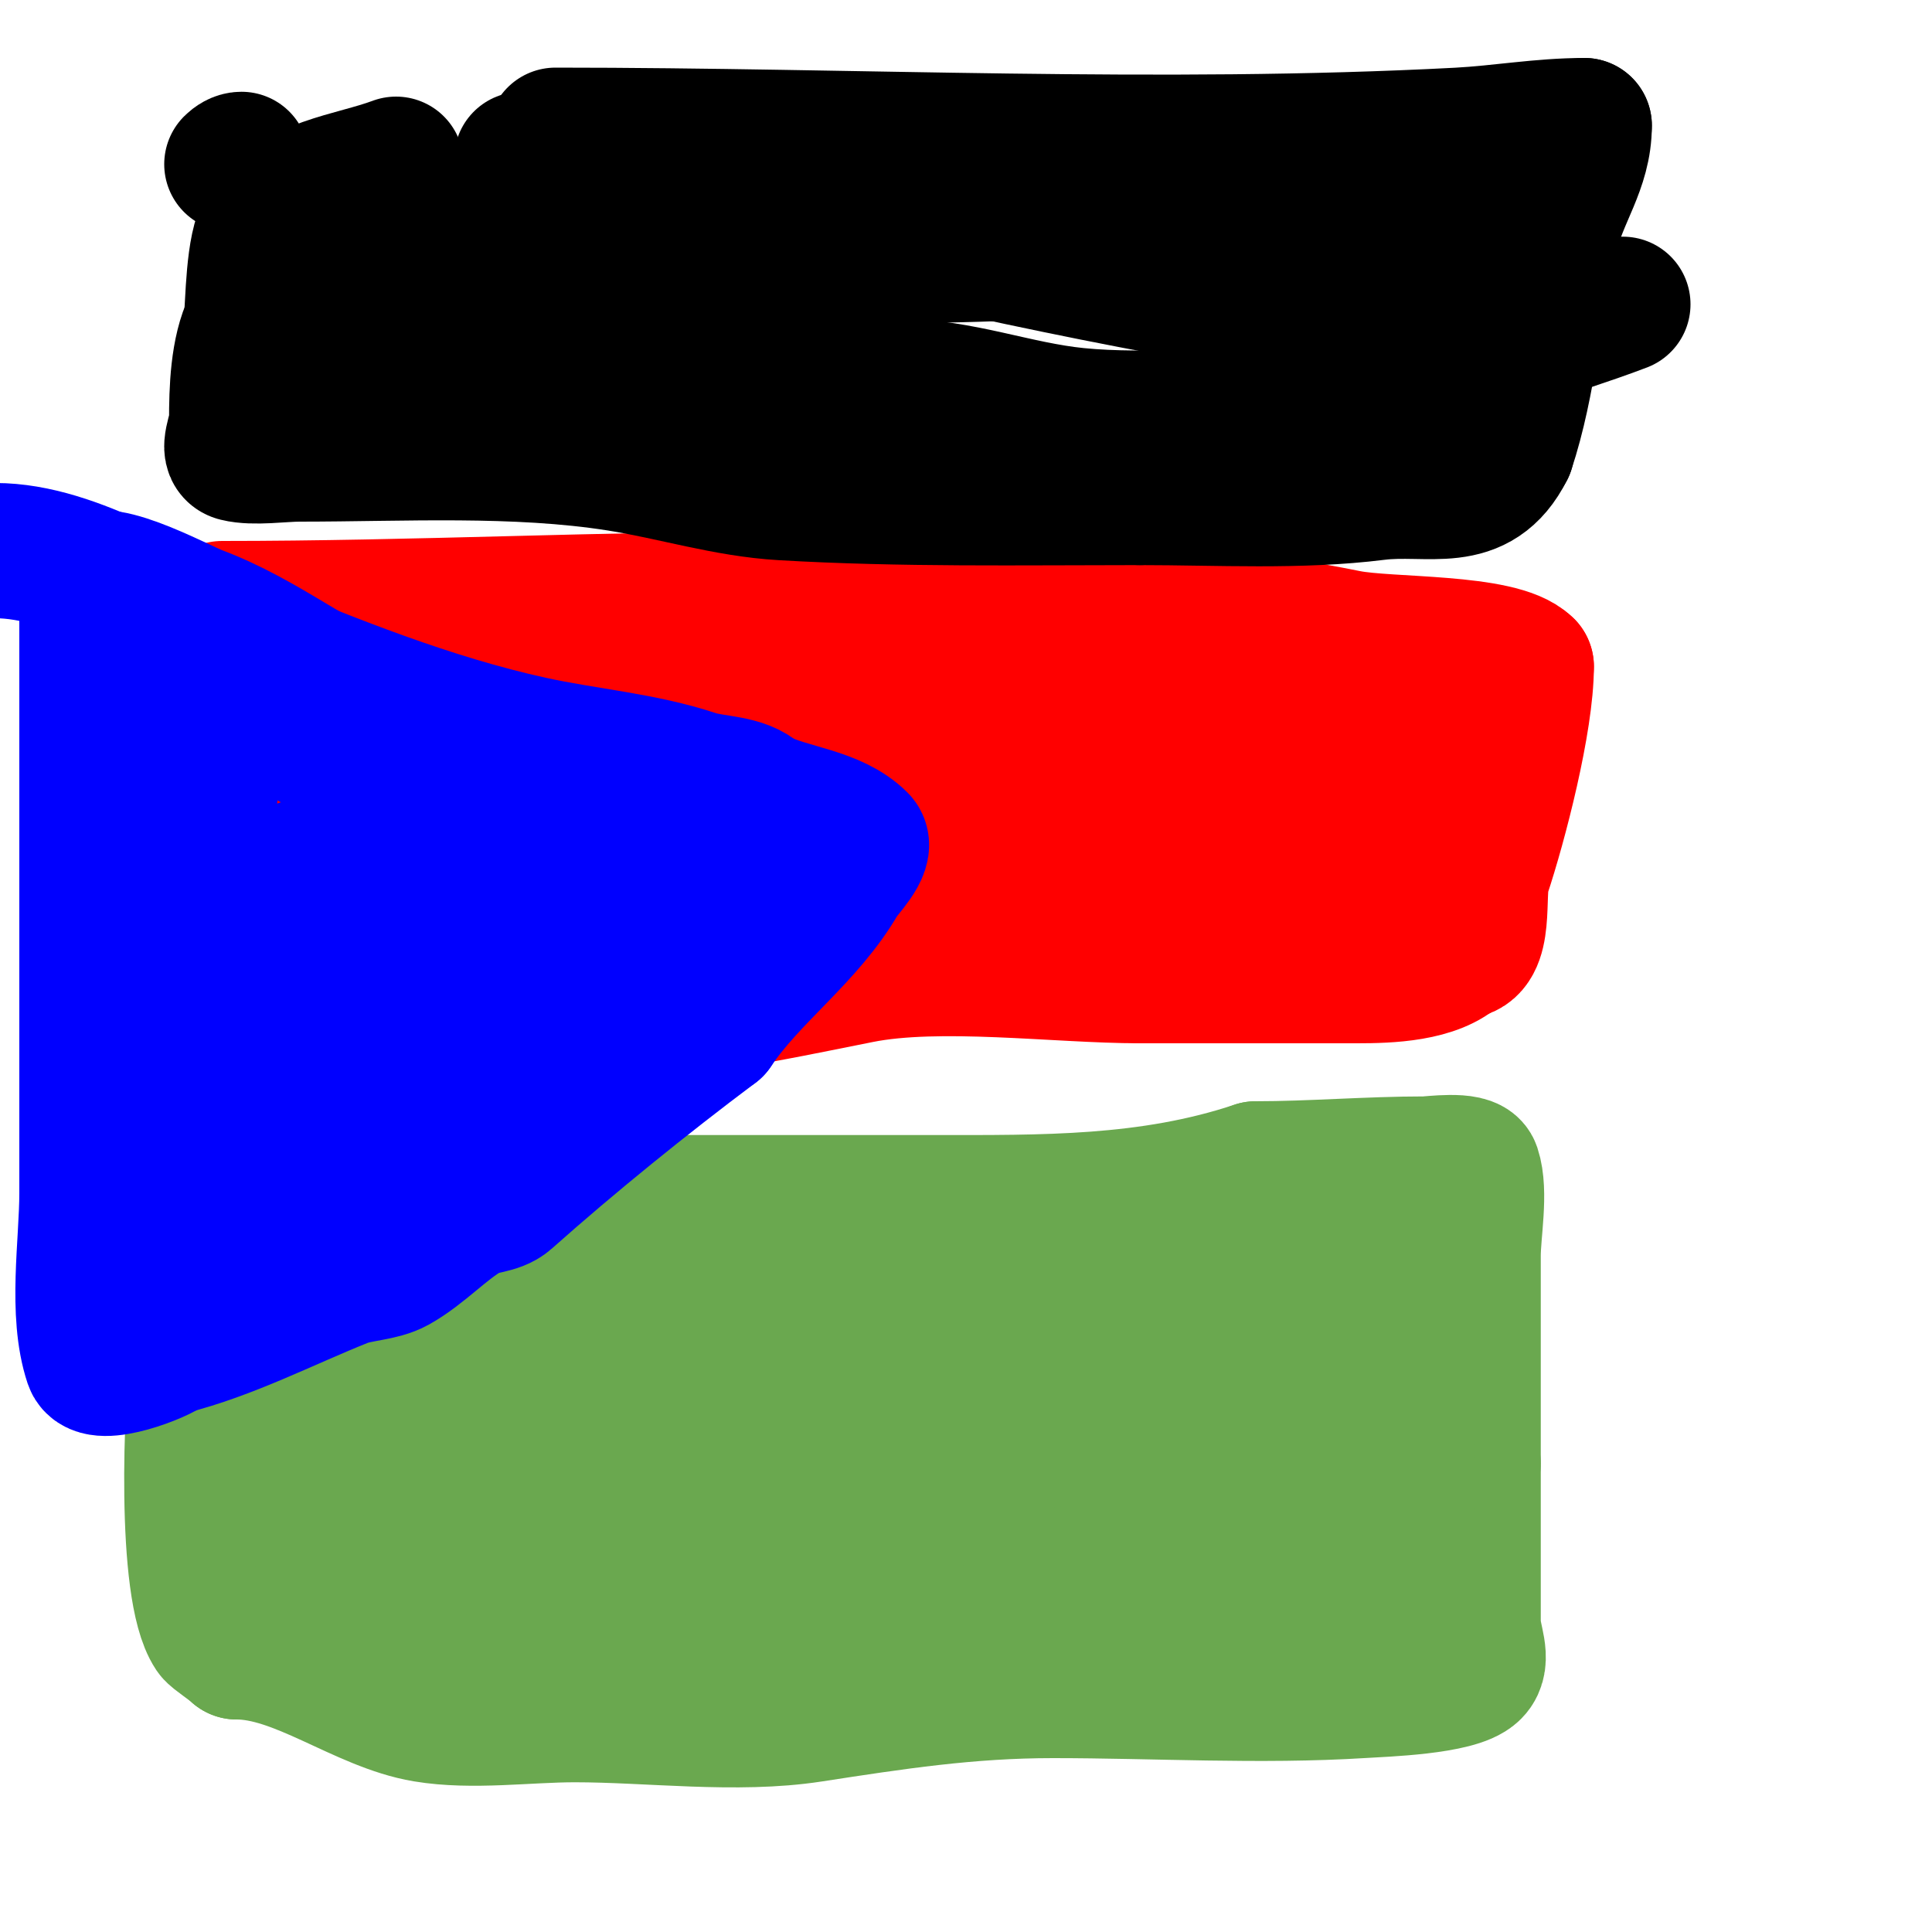 <svg viewBox='0 0 400 400' version='1.1' xmlns='http://www.w3.org/2000/svg' xmlns:xlink='http://www.w3.org/1999/xlink'><g fill='none' stroke='#6aa84f' stroke-width='28' stroke-linecap='round' stroke-linejoin='round'><path d='M40,250c2.397,-2.397 13.363,-1 16,-1c15.333,0 30.667,0 46,0c30.333,0 60.667,0 91,0c23.032,0 44.959,0.347 67,-7'/><path d='M260,242c11.55,0 23.285,-1 35,-1c1.278,0 9.288,-1.136 10,1c1.594,4.782 0,13.08 0,18c0,14.333 0,28.667 0,43'/><path d='M305,303c0,11 0,22 0,33c0,3.333 2.357,7.643 0,10c-3.248,3.248 -18.64,3.728 -23,4c-21.153,1.322 -42.804,0 -64,0'/><path d='M218,350c-17.565,0 -32.749,2.346 -50,5c-15.493,2.384 -33.39,0 -49,0c-9.872,0 -21.242,1.626 -31,0c-12.985,-2.164 -26.024,-13 -39,-13'/><path d='M49,342c-1.076,-1.076 -4.505,-3.258 -5,-4c-6.035,-9.052 -4.34,-47.623 -3,-57c0.541,-3.789 4.675,-22 6,-22'/><path d='M47,259c5.079,0 9.346,2.595 14,3c19.469,1.693 37.695,0.587 57,3c13.374,1.672 31.835,0 44,0c22.333,0 44.667,0 67,0'/><path d='M229,265c4.333,0 8.667,0 13,0c12.333,0 24.667,0 37,0c2.283,0 11,-1.422 11,3'/><path d='M290,268c0,10.96 2.909,46.274 0,55c-0.933,2.8 -7,4.156 -7,6'/><path d='M283,329c-8.717,2.179 -16.992,5.999 -26,7c-11.32,1.258 -24.541,-1 -36,-1c-23.686,0 -47.15,2.51 -71,0c-6.761,-0.712 -13.225,-3.435 -20,-4c-9.172,-0.764 -18.808,0 -28,0'/><path d='M102,331c-8.428,0 -16.709,0.184 -25,-1c-2.383,-0.34 -7.889,1.334 -9,-2c-1.445,-4.336 -1.506,-9.519 -3,-14c-1.712,-5.135 -2,-8.58 -2,-14'/><path d='M63,300c0,-4.667 0,-9.333 0,-14c0,-5.441 2.902,-6.609 4,-11c1.927,-7.709 6.573,-1.971 14,1c7.768,3.107 15.763,3.485 24,4c17.836,1.115 36.115,0 54,0'/><path d='M159,280c23.667,0 47.333,0 71,0c19.04,0 28.305,-3.695 42,10'/><path d='M272,290c0,8.349 -1.016,15.065 -3,23c-1.291,5.165 -16.765,4 -19,4c-17.532,0 -33.281,-5.523 -51,-7'/><path d='M199,310c-18.695,0 -37.684,6.337 -56,10c-12.123,2.425 -27.568,0 -40,0c-8.857,0 -27.924,3.076 -35,-4'/><path d='M68,316c-9.753,-9.753 11.134,-25.733 20,-27c11.528,-1.647 20.141,3.643 31,5c31.734,3.967 64.984,2 97,2'/><path d='M216,296c9.667,0 19.333,0 29,0c3,0 9,0 9,0c0,0 -15.881,-0.163 -18,0c-12.894,0.992 -24.84,3.269 -38,4'/><path d='M198,300c-26,0 -52,0 -78,0c-8.299,0 -17.808,-1.365 -26,0c-1.527,0.255 -10,5.817 -10,2'/><path d='M84,302l11,-8'/></g>
<g fill='none' stroke='#ff0000' stroke-width='28' stroke-linecap='round' stroke-linejoin='round'><path d='M46,126c40.132,0 79.069,-2 119,-2'/><path d='M165,124c41.829,0 73.079,-0.184 114,8c8.434,1.687 31.651,0.651 37,6'/><path d='M316,138c0,11.193 -5.466,32.398 -9,43c-1.314,3.943 0.938,16 -5,16'/><path d='M302,197c-4.72,4.72 -14.584,5 -21,5c-15,0 -30,0 -45,0'/><path d='M236,202c-16.985,0 -41.497,-3.301 -58,0c-19.223,3.845 -38.428,8 -58,8'/><path d='M120,210c-20.008,0 -41.301,2.031 -61,-1c-9.204,-1.416 -22.046,-3.046 -28,-9'/><path d='M31,200c-2.634,-2.634 -1,-11.409 -1,-15c0,-12.81 3.725,-26.087 11,-37c1.367,-2.05 5.794,-2.794 8,-5'/><path d='M49,143c3.849,0 6.824,-1.941 10,-3c9.111,-3.037 21.403,-3.835 31,-3c17.152,1.491 33.088,7.357 50,10c27.596,4.312 54.012,5 82,5c13.198,0 26.988,1.169 40,-1'/><path d='M262,151c6.728,-0.841 22.352,-3.648 28,2c1.821,1.821 0,13.484 0,16c0,2.793 1.072,9.928 -1,12'/><path d='M289,181c-6.449,6.449 -25.838,10 -35,10c-26.333,0 -52.667,0 -79,0'/><path d='M175,191c-32.731,0 -64.185,10 -97,10c-7.375,0 -25.078,2.922 -30,-2'/><path d='M48,199c-1.299,0 -8.916,-3.665 -9,-4c-2.909,-11.637 -4.105,-36.447 9,-43c14.746,-7.373 36.139,-3.266 52,-1'/><path d='M100,151c51.779,12.945 106.859,9 160,9'/><path d='M260,160c4.512,1.504 9.764,0.588 14,2c1.807,0.602 1.392,5.304 0,6c-4.645,2.323 -8.81,3.937 -15,6c-13.178,4.393 -39.782,1 -54,1'/><path d='M205,175c-25.667,0 -51.333,0 -77,0c-7.873,0 -15.865,0.865 -21,6c-1.299,1.299 -6,-0.233 -6,3'/><path d='M101,184c-11.605,5.803 -65.923,3.403 -48,-19'/><path d='M53,165c8.908,-5.345 17.282,-9.786 28,-8c2.651,0.442 4.365,3.473 7,4c4.472,0.894 10.519,1.519 13,4c1.414,1.414 4.008,0.181 6,0c11.323,-1.029 22.843,-4.908 34,-7'/><path d='M141,158l12,-4'/></g>
<g fill='none' stroke='#000000' stroke-width='28' stroke-linecap='round' stroke-linejoin='round'><path d='M48,34c0.527,-0.527 1.255,-1 2,-1'/><path d='M115,28c62.106,0 124.985,3.264 187,0c8.642,-0.455 17.158,-2 26,-2'/><path d='M328,26c0,8.639 -4.981,14.42 -7,23c-3.426,14.559 -4.314,29.942 -9,44'/><path d='M312,93c-6.104,12.208 -16.027,7.628 -27,9c-15.939,1.992 -32.795,1 -49,1'/><path d='M236,103c-24.668,0 -49.357,0.45 -74,-1c-11.697,-0.688 -22.475,-4.18 -34,-6c-21.233,-3.353 -44.513,-2 -66,-2'/><path d='M62,94c-3.686,0 -9.466,0.883 -13,0c-2.264,-0.566 0,-4.667 0,-7c0,-6.059 0.199,-14.399 3,-20'/><path d='M52,67c0.439,-3.952 0.353,-16.029 3,-20c5.867,-8.801 18.018,-9.632 27,-13'/><path d='M82,34'/><path d='M108,33c1.654,0 8.916,0 0,0'/><path d='M77,51c11.319,0 21.781,-6.504 33,-8c17.615,-2.349 37.825,0 56,0'/><path d='M166,43c37.808,9.452 83.162,18.822 122,24c12.192,1.626 15.646,-0.411 26,-7c0.844,-0.537 2.293,0.707 3,0c0.265,-0.265 0,-2.588 0,-3'/><path d='M317,57c0,-1.333 1.218,-3.458 0,-4c-2.117,-0.941 -22.852,-10 -29,-10c-13.584,0 -25.49,4.158 -39,6c-24.84,3.387 -49.926,4 -75,4'/><path d='M174,53c-17.465,0 -40.889,-3.422 -58,0c-6.517,1.303 -13.215,3.643 -20,5c-7.066,1.413 -22.678,1.678 -28,7'/><path d='M68,65c0,6.626 18.992,8 26,8c32.781,0 59.79,-1.053 92,7'/><path d='M186,80c12.789,0 24.325,4.732 37,6c15.245,1.525 30.71,-0.699 46,1c0.475,0.053 13.232,1.153 14,0c0.784,-1.177 1.586,-3 3,-3'/><path d='M286,84c13.055,-9.791 35.592,-15.459 50,-21'/></g>
<g fill='none' stroke='#0000ff' stroke-width='28' stroke-linecap='round' stroke-linejoin='round'><path d='M-1,114c16.771,0 34.75,12.646 50,19c19.519,8.133 40.246,16.444 61,21c11.302,2.481 23.023,3.341 34,7c3.821,1.274 9.925,0.925 13,4'/><path d='M157,165c6.616,3.308 15.618,3.618 21,9c1.744,1.744 -3.306,6.785 -4,8c-6.77,11.847 -18.629,19.943 -26,31'/><path d='M148,213c-14.499,10.874 -29.497,22.997 -43,35c-2.129,1.892 -5.527,1.587 -8,3c-5.165,2.951 -9.652,8.029 -15,11c-3.1,1.722 -7.634,1.653 -11,3c-11.891,4.756 -23.636,10.909 -36,14'/><path d='M35,279c-1.592,1.592 -14.776,6.671 -16,3c-3.395,-10.185 -1,-24.448 -1,-35'/><path d='M18,247c0,-41.667 0,-83.333 0,-125'/><path d='M18,122c0,-6.999 19.073,3.527 23,5c13.703,5.139 24.726,14.469 38,20c9.543,3.976 19.383,7.204 29,11c5.988,2.364 12.242,4.121 18,7c1.265,0.632 1.586,3 3,3'/><path d='M129,168c3.567,1.189 5.868,2.737 7,5c1.263,2.527 19.746,3.254 11,12c-1.179,1.179 -2.667,2 -4,3'/><path d='M143,188c-5.787,5.787 -10.924,12.078 -16,18c-9.71,11.328 -24.368,19.276 -36,28c-12.307,9.23 -30.979,10.32 -44,19'/><path d='M47,253c-25.48,12.74 -13.066,-4.689 -12,-26c0.871,-17.414 2.742,-32.969 7,-50'/><path d='M42,177c0.986,-6.902 2,-15.216 2,-22c0,-3 0,-6 0,-9c0,-1.054 -1.943,-2.529 -1,-3c0.894,-0.447 2,0 3,0'/><path d='M46,143c10.084,6.303 21.105,11.639 31,18c1.983,1.275 2.892,3.946 5,5c5.171,2.585 13.381,4.446 19,7c3.112,1.415 19,4.883 19,7'/><path d='M120,180c-4.054,12.161 -16.646,23.882 -29,28c-6.54,2.18 -15.943,3.954 -21,8c-2.502,2.002 -10.052,11 -14,11'/><path d='M56,227c-2.867,2.867 -2,-7.945 -2,-12c0,-10.832 -1.918,-23.082 6,-31'/><path d='M60,184c0,-13.307 31,1.732 31,9'/><path d='M91,193c0,5.043 -17.98,9 -23,9'/></g>
</svg>